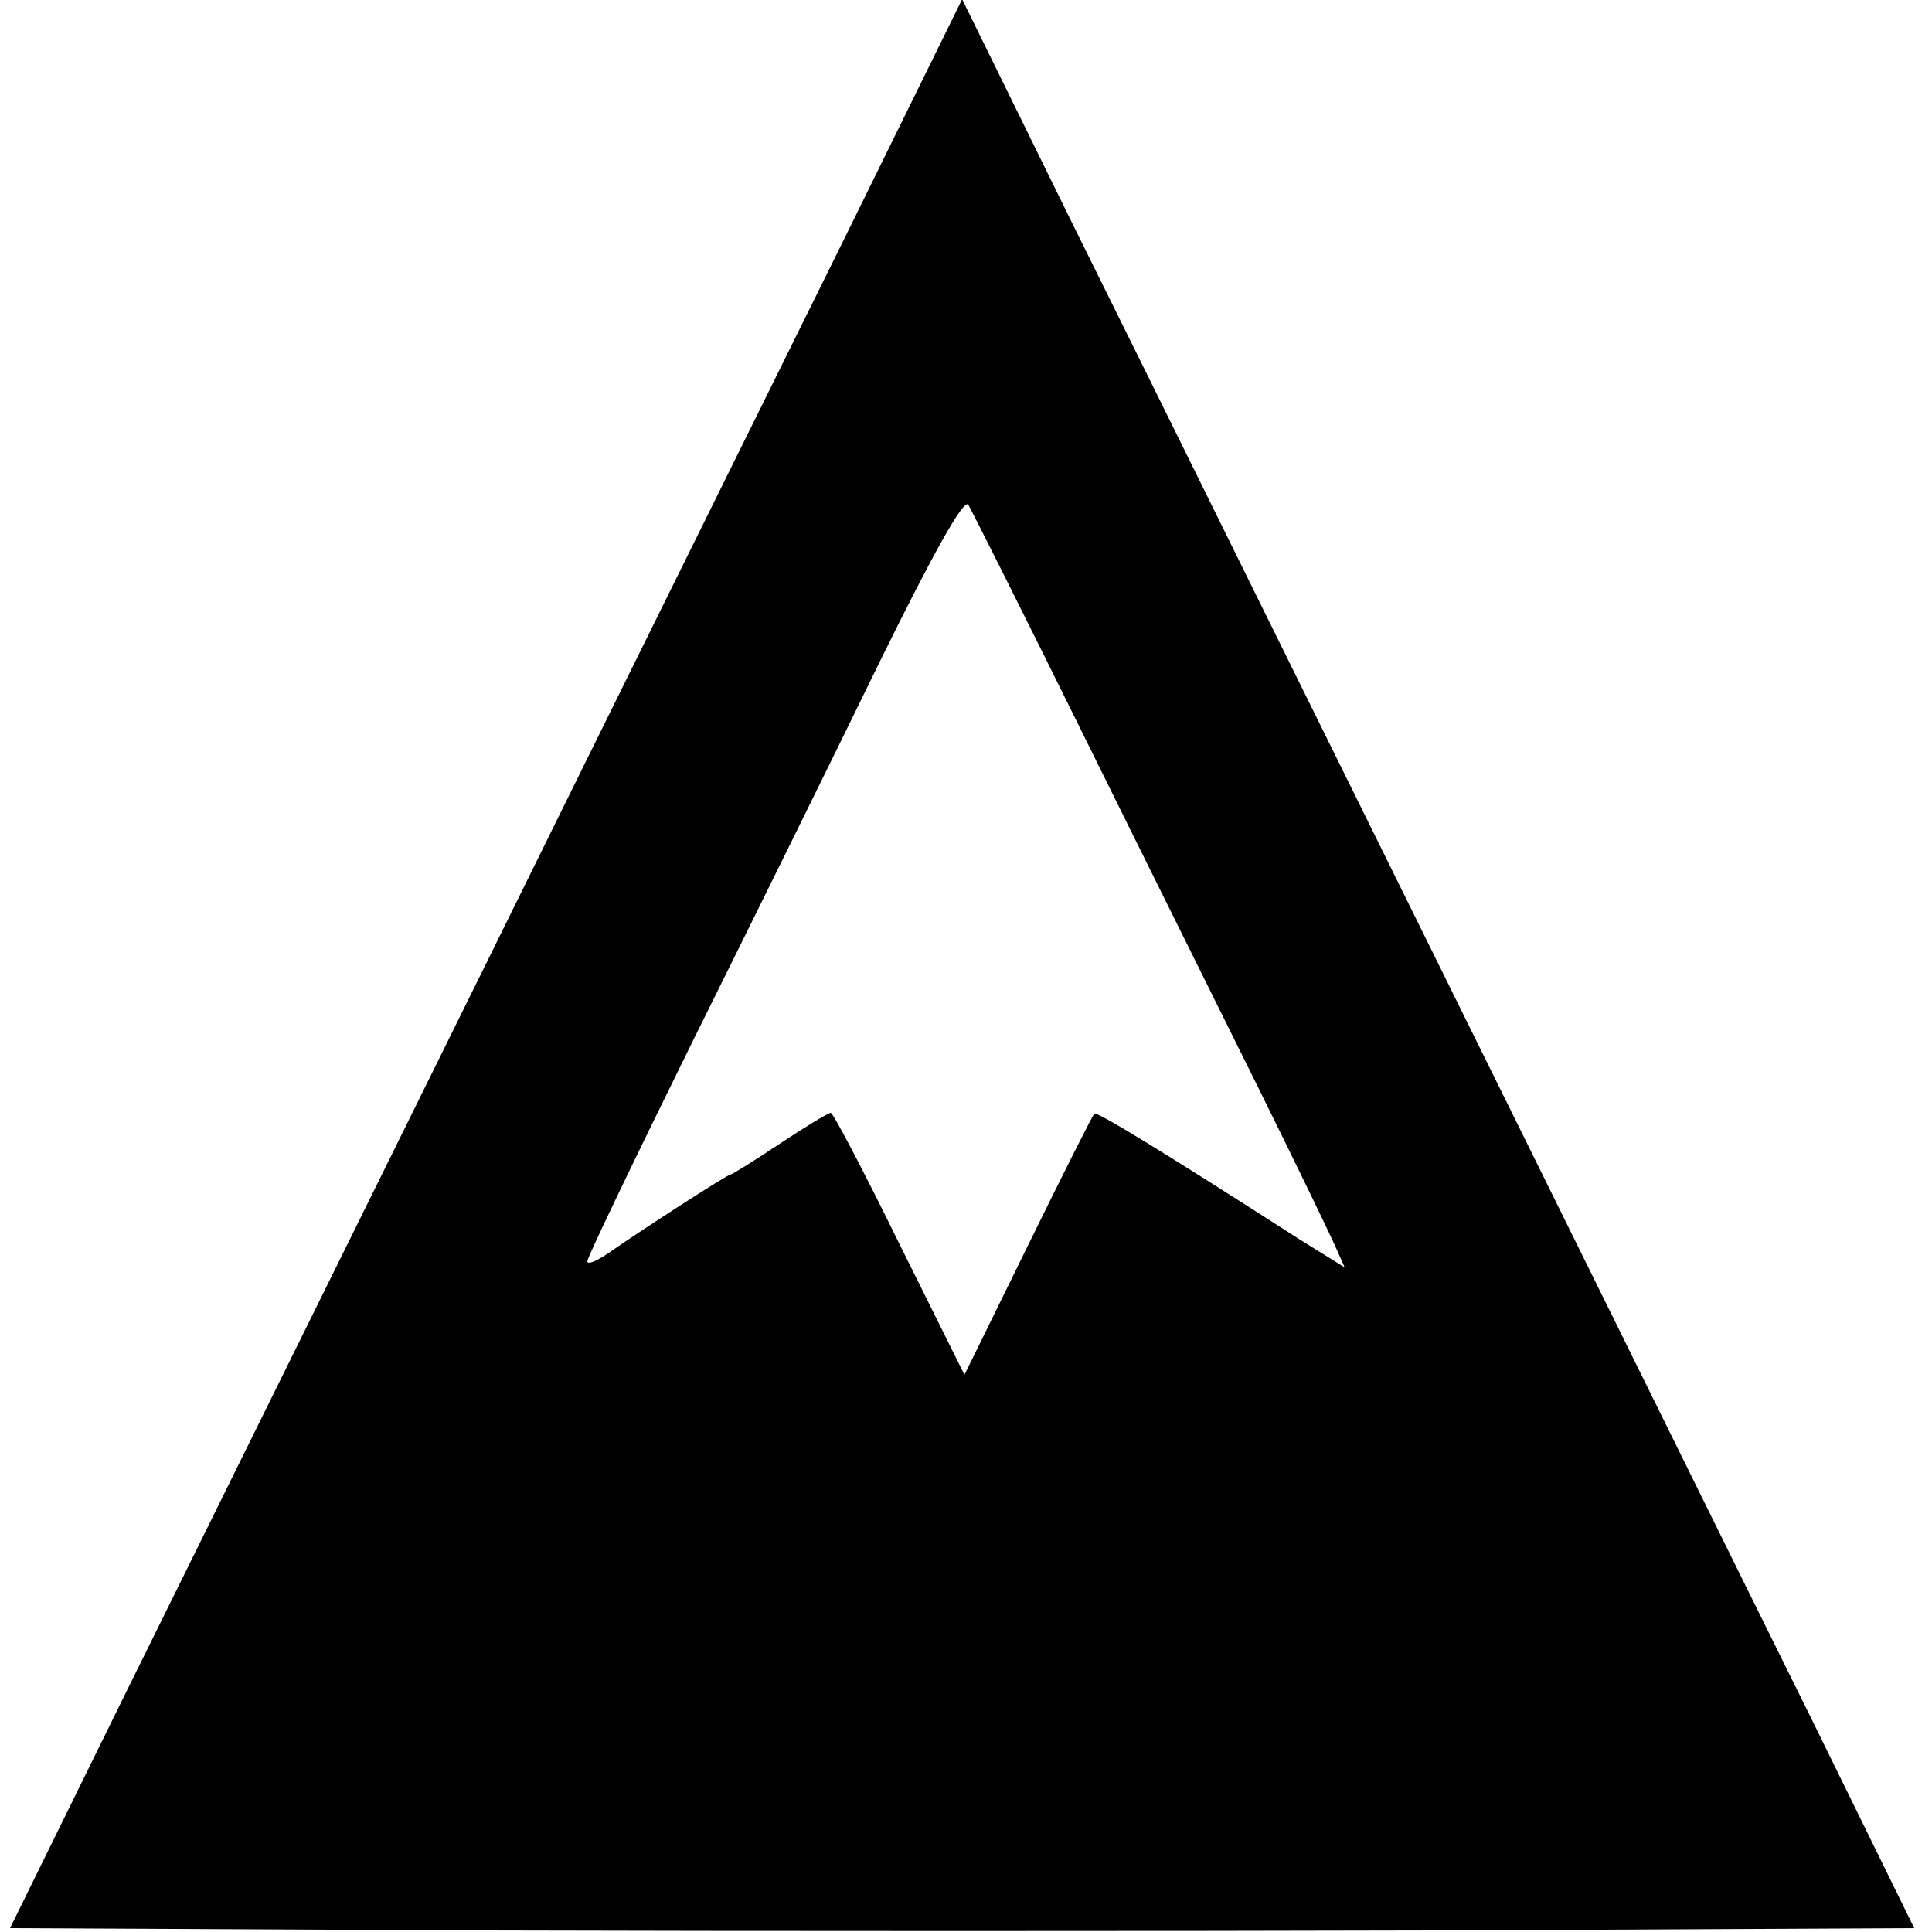 <?xml version="1.0" standalone="no"?>
<!DOCTYPE svg PUBLIC "-//W3C//DTD SVG 20010904//EN"
 "http://www.w3.org/TR/2001/REC-SVG-20010904/DTD/svg10.dtd">
<svg version="1.0" xmlns="http://www.w3.org/2000/svg"
 width="250pt" height="250pt" viewBox="0 0 250 250"
 preserveAspectRatio="xMidYMid meet">
<g transform="translate(0,250) scale(0.1,-0.1)"
fill="#000000" stroke="none">
<path d="M1091 2188 c-85 -172 -295 -596 -466 -943 -171 -346 -379 -767 -462
-935 l-150 -305 613 -3 c337 -1 891 -1 1232 0 l619 3 -135 275 c-75 151 -287
581 -472 955 -185 374 -401 812 -481 973 l-144 293 -154 -313z m308 -633 c76
-154 179 -361 228 -460 49 -99 94 -192 101 -208 l12 -27 -58 36 c-182 117
-263 166 -266 163 -2 -2 -41 -79 -86 -171 l-82 -167 -84 169 c-46 94 -86 170
-89 170 -3 0 -33 -18 -66 -40 -33 -22 -62 -40 -64 -40 -4 0 -114 -71 -157
-101 -16 -11 -28 -16 -28 -11 0 5 62 134 138 288 76 153 185 374 242 491 67
136 107 208 113 200 4 -7 70 -138 146 -292z"/>
</g>
</svg>
